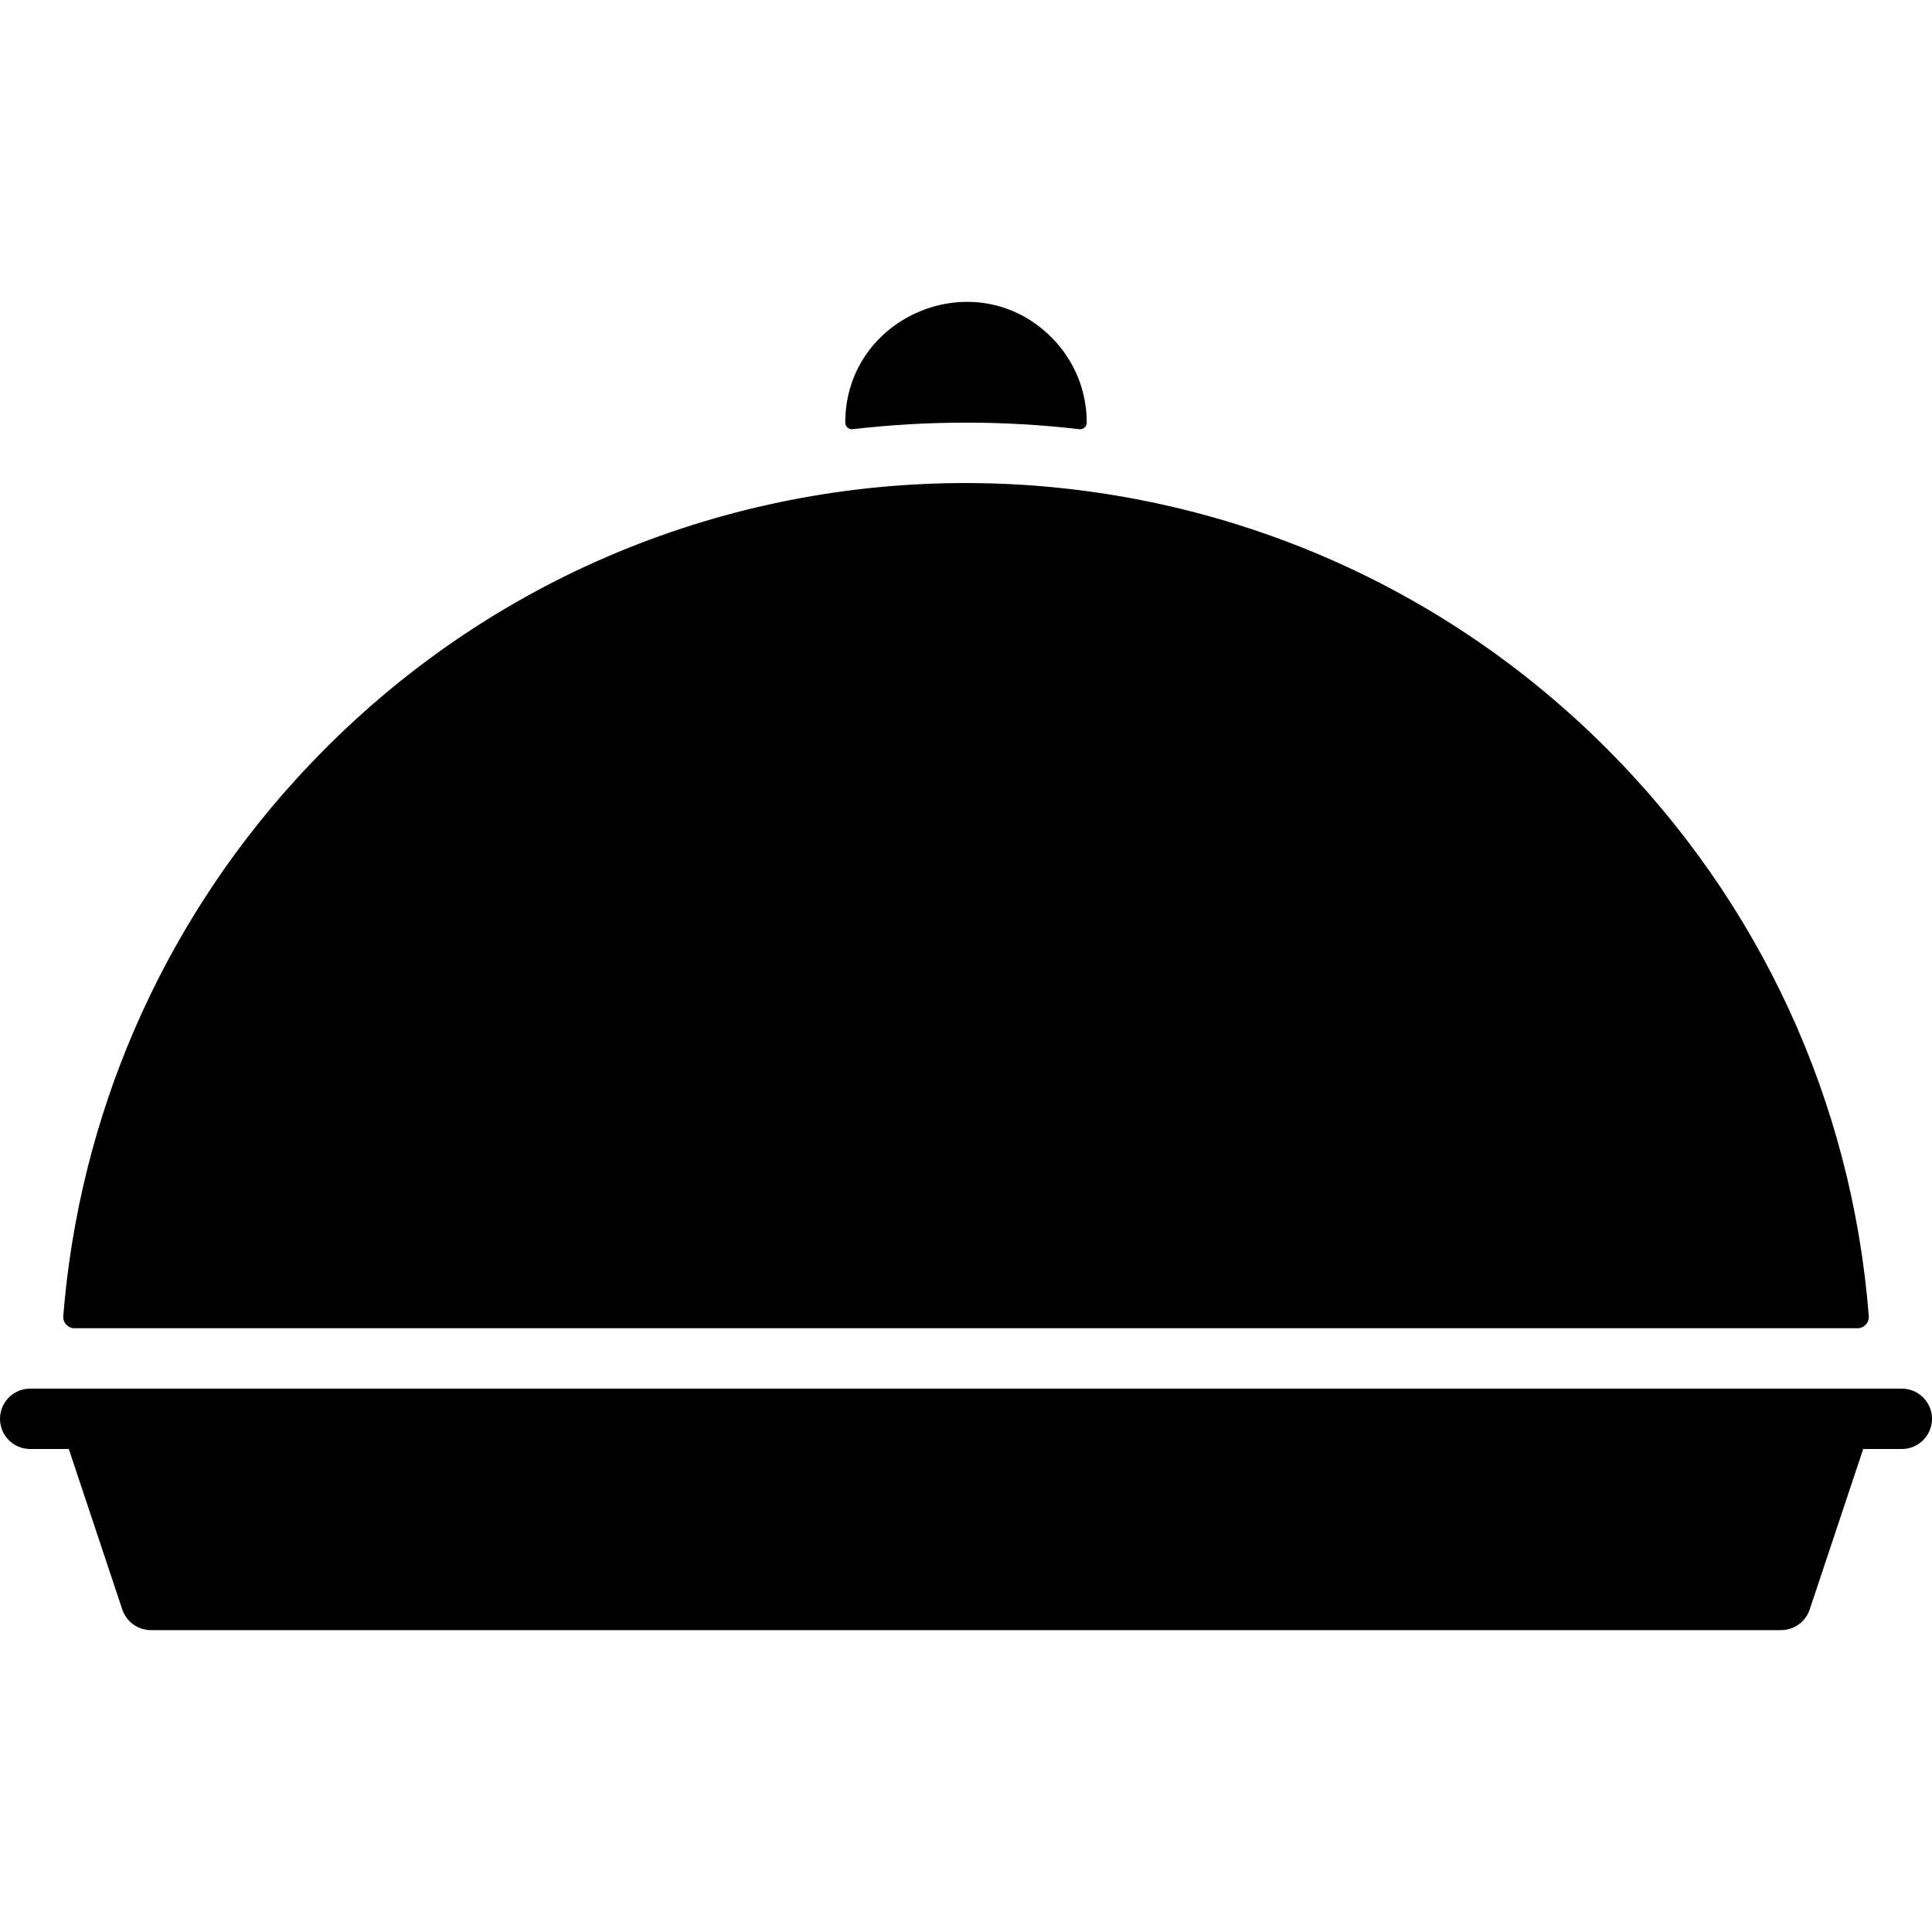 <svg id="Layer_1" enable-background="new 0 0 512 512" height="512" viewBox="0 0 512 512" width="512" xmlns="http://www.w3.org/2000/svg"><g><path d="m504 368.001c-20.986 0-470.98 0-496 0-4.418 0-8 3.582-8 8s3.582 8 8 8h10.233l14.177 42.53c1.09 3.27 4.15 5.47 7.59 5.47h432c3.44 0 6.5-2.2 7.59-5.47l14.177-42.53h10.233c4.418 0 8-3.582 8-8s-3.582-8-8-8z"/><path d="m425.71 198.291c-96.278-96.228-254.595-93.849-347.45 8.44-35.821 39.457-57.282 89.297-61.494 142.045-.139 1.739 1.252 3.225 2.997 3.225h472.486c1.745 0 3.136-1.485 2.999-3.224-4.479-56.856-28.768-109.706-69.538-150.486z"/><path d="m286.036 113.743c1.047.122 1.964-.688 1.964-1.742 0-8.53-3.33-16.57-9.38-22.63-20.135-20.102-54.62-5.695-54.62 22.63 0 1.054.917 1.865 1.964 1.742 19.8-2.316 40.249-2.319 60.072 0z"/></g></svg>
